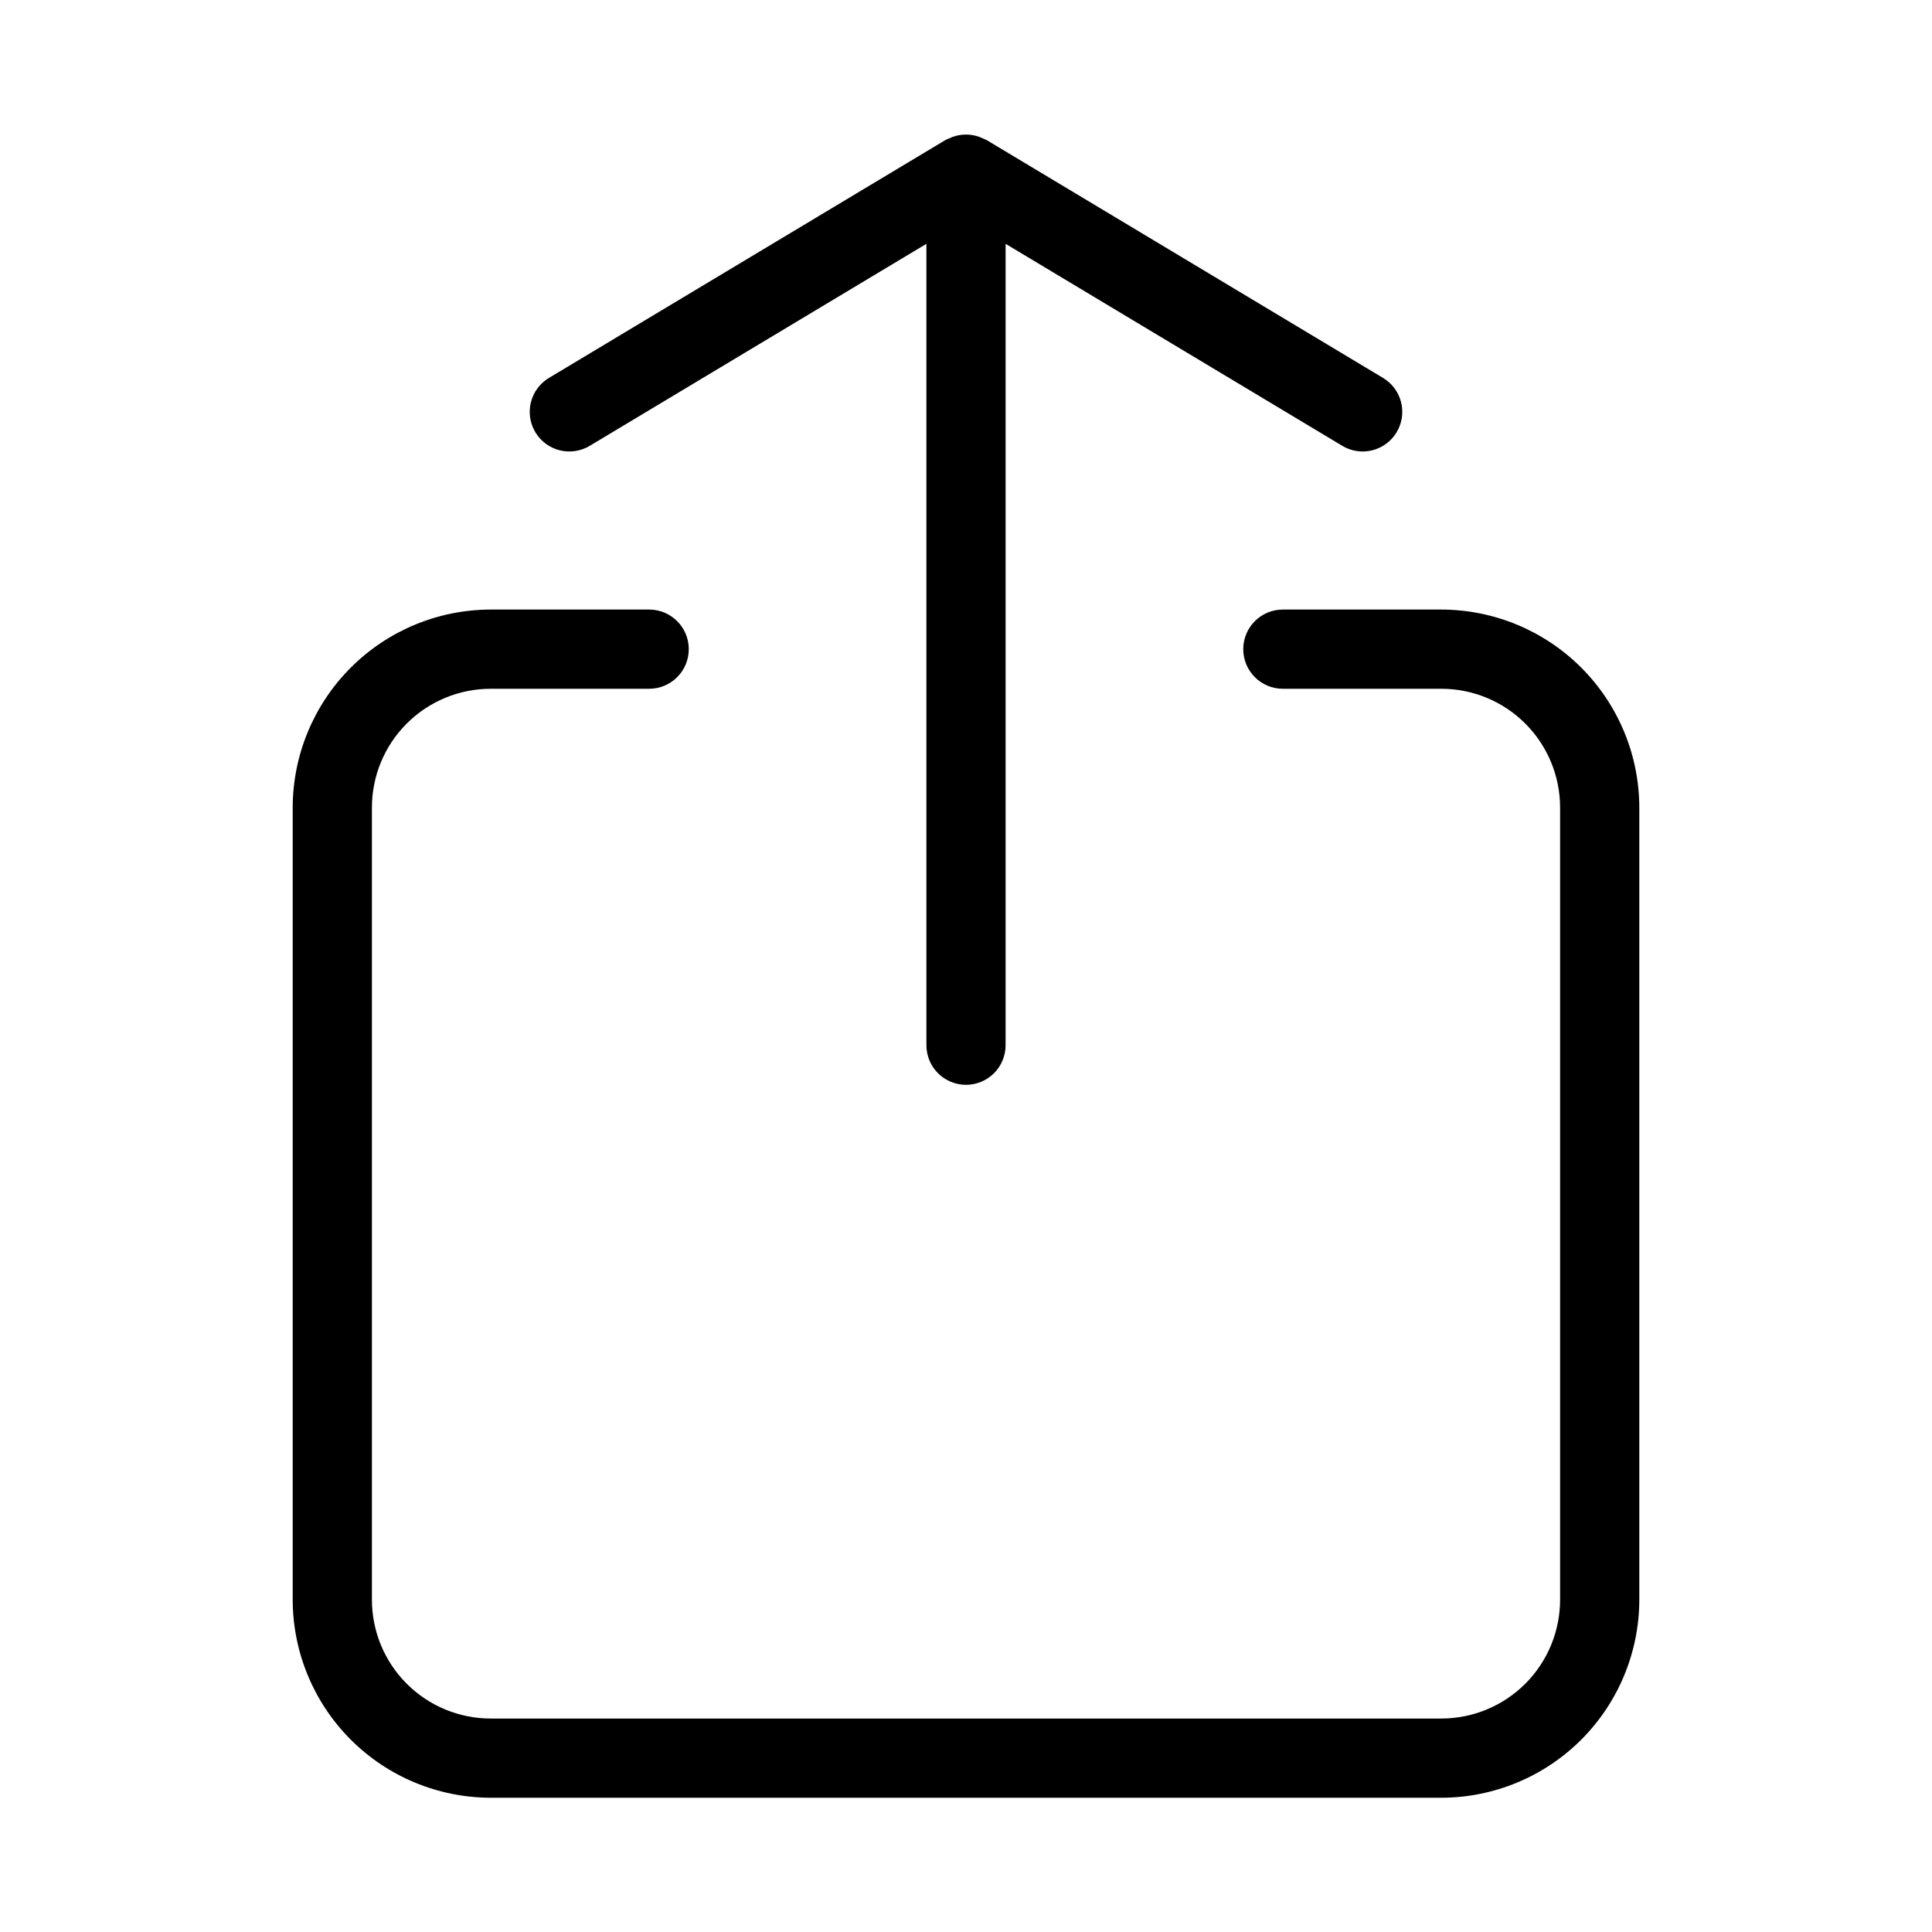 <?xml version="1.0" encoding="UTF-8"?>
<!-- Uploaded to: SVG Find, www.svgrepo.com, Generator: SVG Find Mixer Tools -->
<svg fill="#000000" width="800px" height="800px" version="1.1" viewBox="144 144 512 512" xmlns="http://www.w3.org/2000/svg">
 <g>
  <path d="m400 431.49c2.781 0 5.453-1.109 7.422-3.074 1.969-1.969 3.074-4.641 3.074-7.422v-212.38l89.059 53.434v0.004c2.387 1.492 5.273 1.965 8.012 1.309 2.742-0.656 5.102-2.387 6.551-4.801 1.453-2.414 1.871-5.312 1.164-8.039-0.703-2.727-2.477-5.055-4.918-6.461l-104.96-62.977c-0.285-0.168-0.598-0.242-0.883-0.379-0.285-0.137-0.598-0.273-0.914-0.398h0.004c-2.332-0.859-4.891-0.859-7.223 0-0.316 0.125-0.609 0.25-0.914 0.398-0.305 0.148-0.598 0.211-0.883 0.379l-104.96 62.977h0.004c-2.441 1.406-4.211 3.734-4.918 6.461-0.707 2.727-0.285 5.625 1.164 8.039 1.449 2.414 3.812 4.144 6.551 4.801 2.738 0.656 5.625 0.184 8.016-1.309l89.059-53.438v212.38c0 2.781 1.105 5.453 3.074 7.422 1.969 1.965 4.637 3.074 7.422 3.074z"/>
  <path d="m221.57 358.02v209.92c0.016 13.914 5.551 27.254 15.391 37.094 9.836 9.836 23.176 15.371 37.09 15.387h251.9c13.914-0.016 27.254-5.551 37.094-15.387 9.836-9.84 15.371-23.18 15.387-37.094v-209.92c-0.016-13.914-5.551-27.254-15.387-37.094-9.84-9.836-23.18-15.371-37.094-15.387h-41.984c-5.793 0-10.492 4.699-10.492 10.496s4.699 10.496 10.492 10.496h41.984c8.352 0 16.363 3.316 22.266 9.223 5.906 5.902 9.223 13.914 9.223 22.266v209.92c0 8.352-3.316 16.363-9.223 22.266-5.902 5.906-13.914 9.223-22.266 9.223h-251.9c-8.352 0-16.359-3.316-22.266-9.223-5.906-5.902-9.223-13.914-9.223-22.266v-209.92c0-8.352 3.316-16.363 9.223-22.266 5.906-5.906 13.914-9.223 22.266-9.223h41.984c5.797 0 10.496-4.699 10.496-10.496s-4.699-10.496-10.496-10.496h-41.984c-13.914 0.016-27.254 5.551-37.09 15.387-9.84 9.84-15.375 23.18-15.391 37.094z"/>
 </g>
</svg>